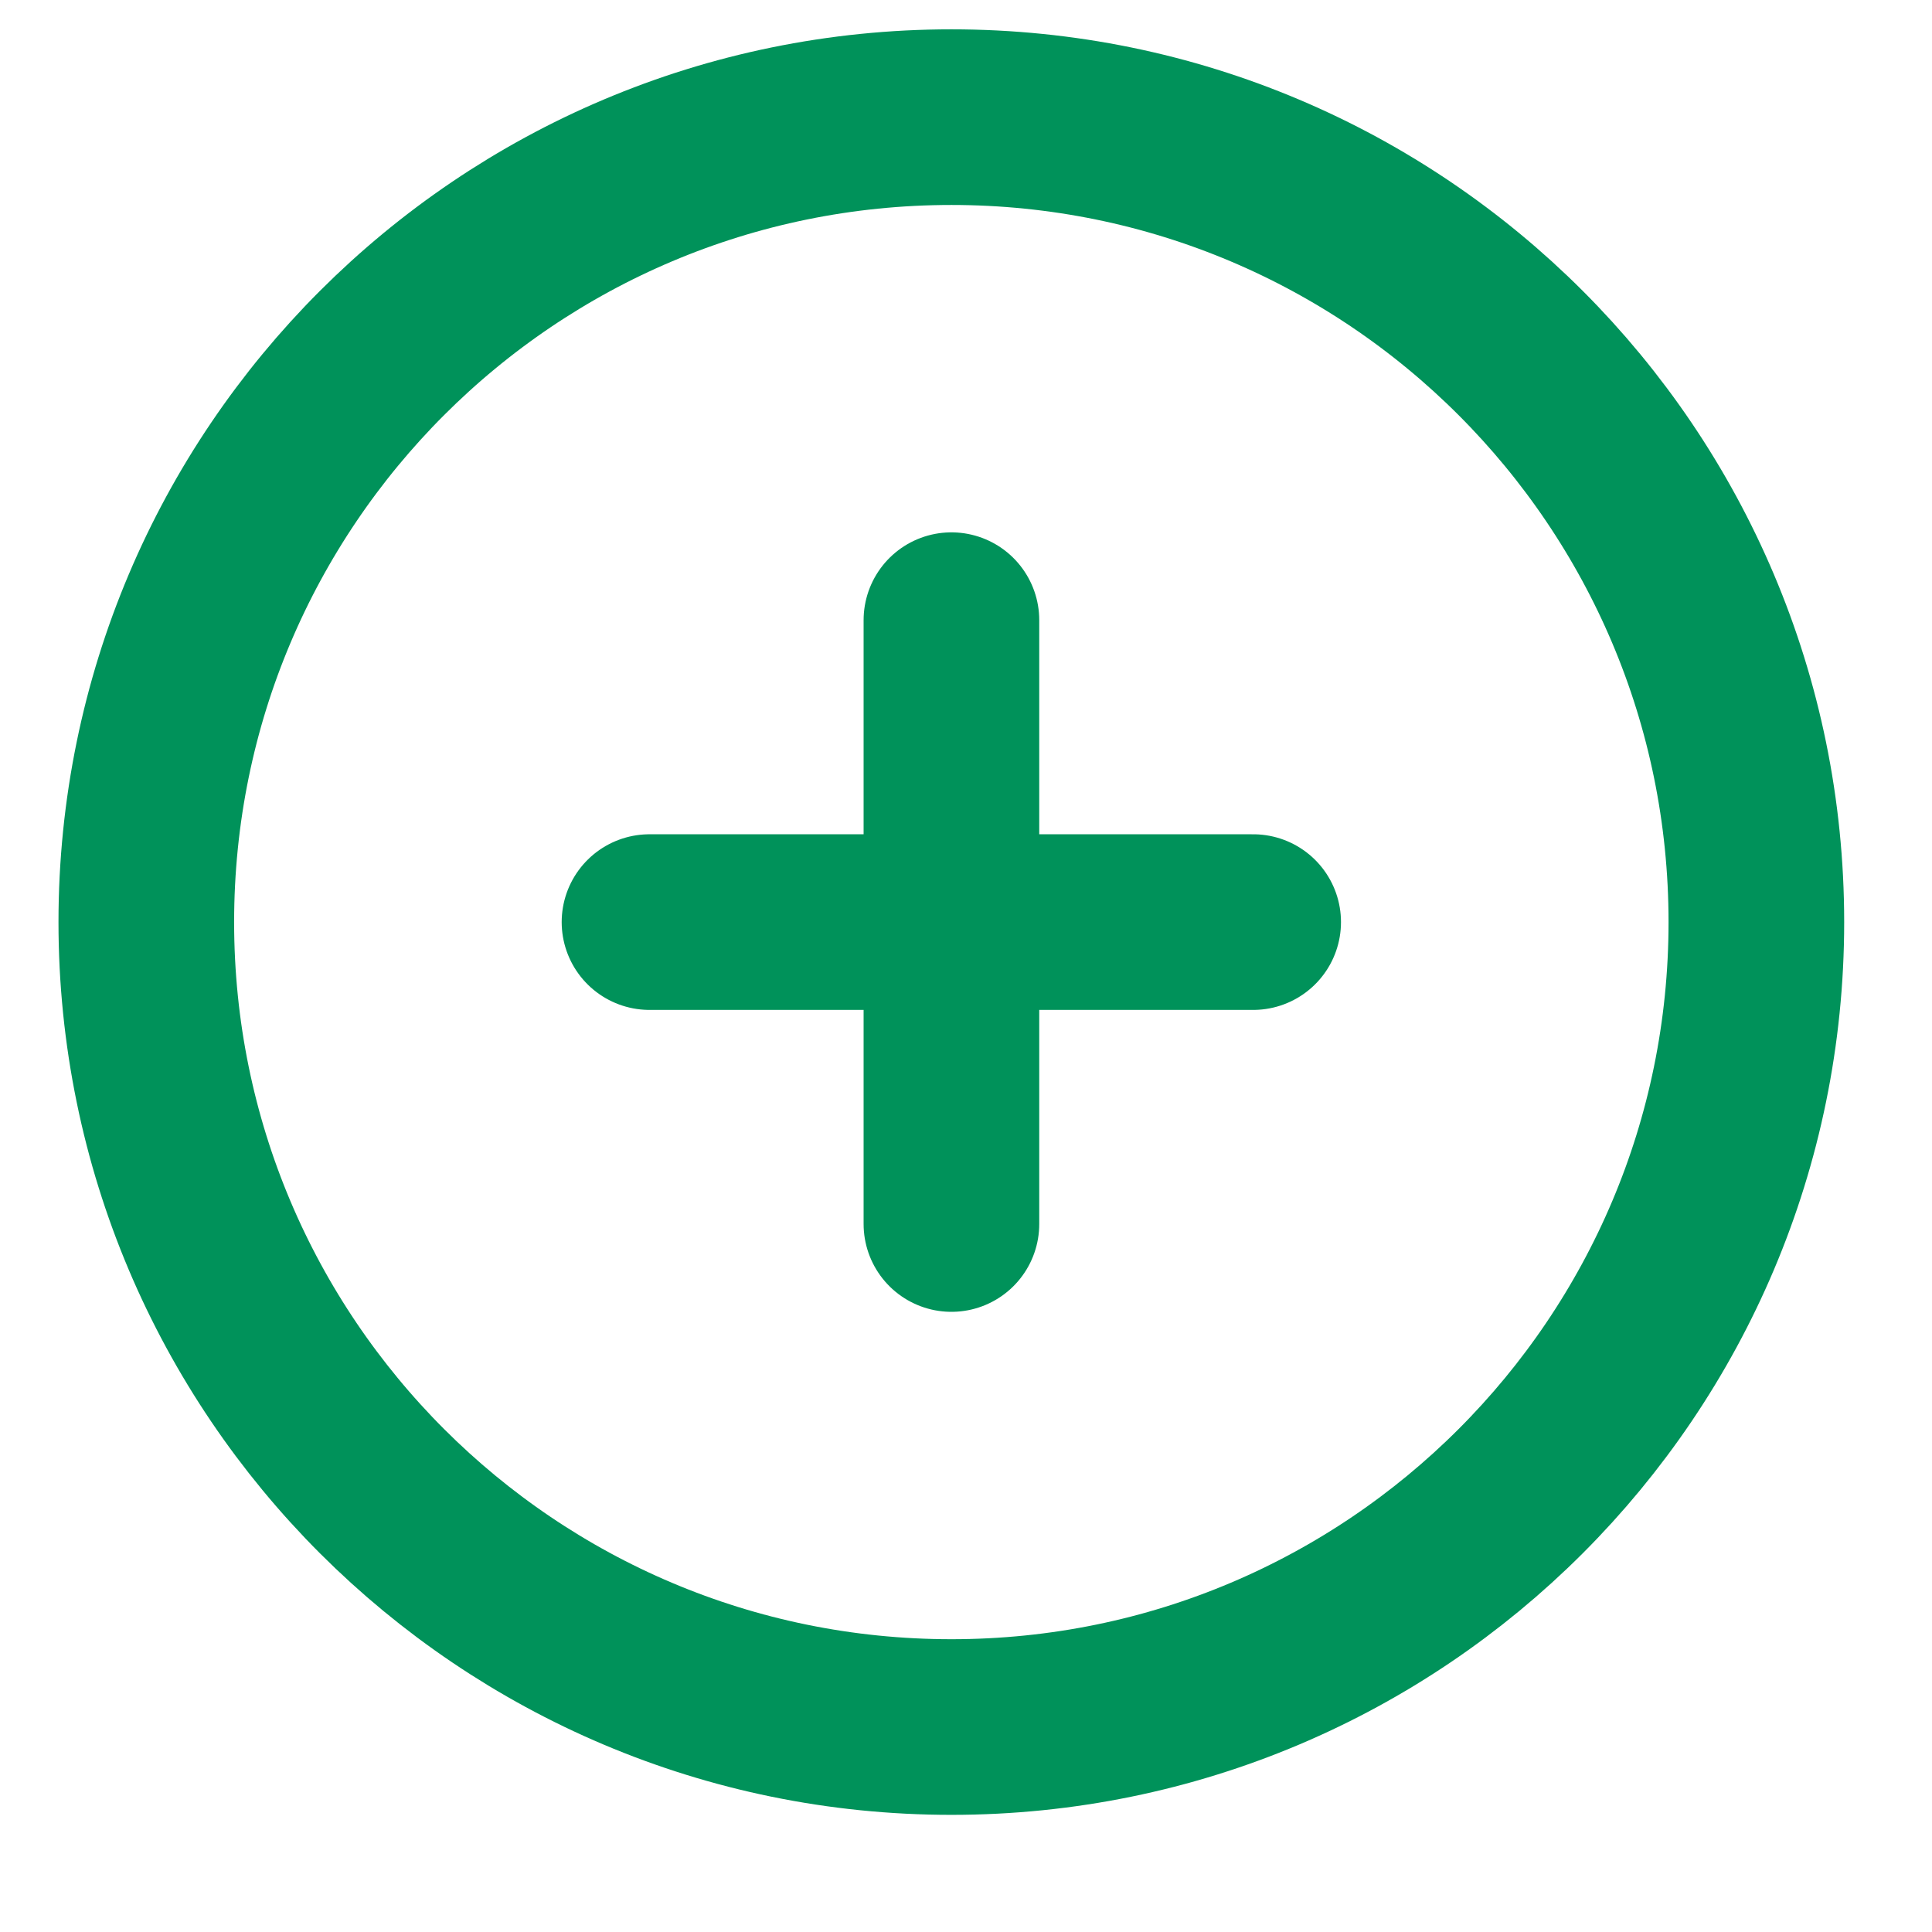 <?xml version="1.0" encoding="UTF-8"?> <svg xmlns="http://www.w3.org/2000/svg" width="11" height="11" viewBox="0 0 11 11" fill="none"><path d="M7.135 5.25H5.417M5.417 5.25H3.698M5.417 5.25V6.969M5.417 5.25L5.417 3.531M10 5.25C10 7.781 7.948 9.833 5.417 9.833C2.885 9.833 0.833 7.781 0.833 5.25C0.833 2.719 2.885 0.667 5.417 0.667C7.948 0.667 10 2.719 10 5.25Z" stroke="#00925A" stroke-linecap="round"></path></svg> 